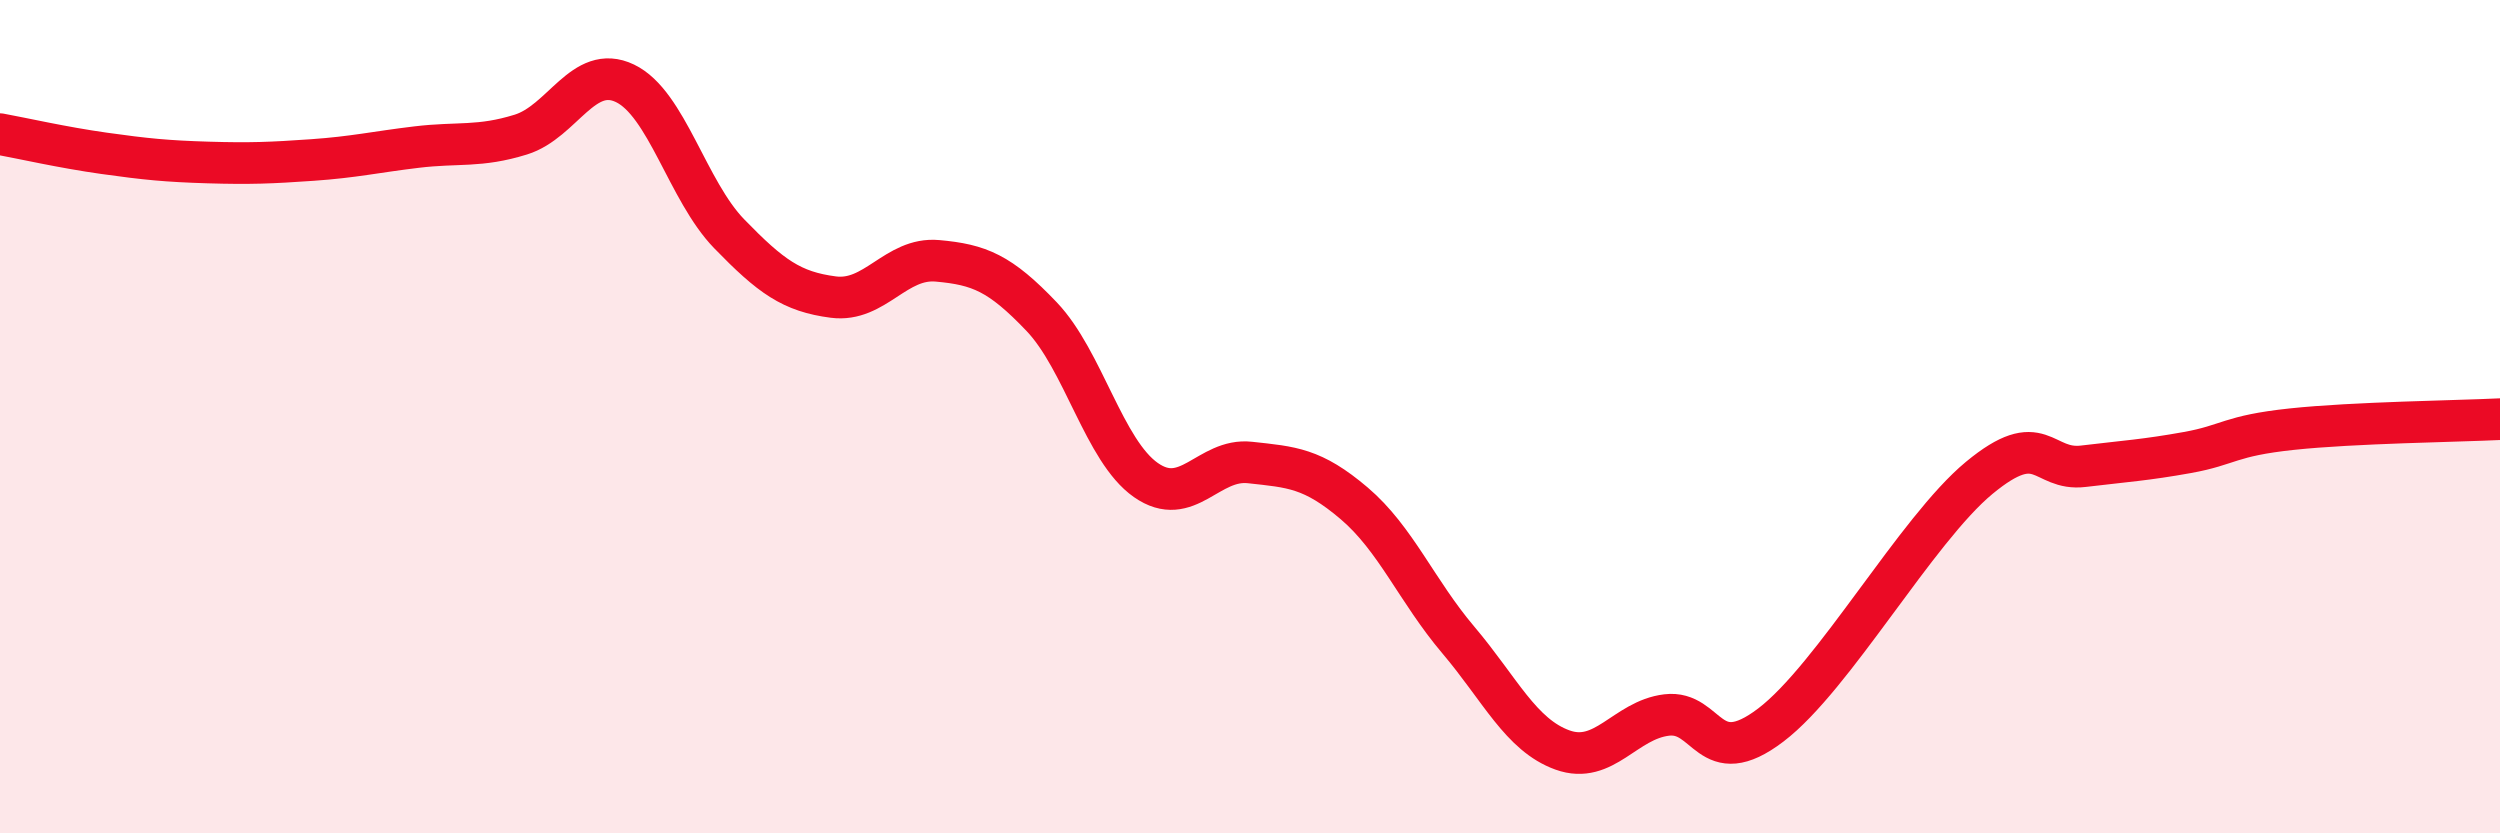 
    <svg width="60" height="20" viewBox="0 0 60 20" xmlns="http://www.w3.org/2000/svg">
      <path
        d="M 0,3.22 C 0.5,3.31 1.5,3.54 2.5,3.68 C 3.5,3.82 4,3.87 5,3.9 C 6,3.93 6.5,3.91 7.5,3.84 C 8.5,3.77 9,3.65 10,3.53 C 11,3.41 11.5,3.54 12.5,3.23 C 13.5,2.92 14,1.52 15,2 C 16,2.48 16.5,4.58 17.5,5.61 C 18.5,6.64 19,7 20,7.13 C 21,7.26 21.5,6.17 22.5,6.26 C 23.5,6.35 24,6.55 25,7.6 C 26,8.65 26.5,10.82 27.5,11.52 C 28.5,12.22 29,10.99 30,11.1 C 31,11.21 31.5,11.23 32.5,12.08 C 33.5,12.93 34,14.18 35,15.36 C 36,16.54 36.5,17.64 37.5,18 C 38.5,18.36 39,17.28 40,17.16 C 41,17.04 41,18.54 42.5,17.4 C 44,16.26 46,12.71 47.5,11.47 C 49,10.23 49,11.31 50,11.19 C 51,11.07 51.5,11.04 52.5,10.86 C 53.5,10.68 53.5,10.46 55,10.3 C 56.5,10.14 59,10.11 60,10.06L60 20L0 20Z"
        fill="#EB0A25"
        opacity="0.1"
        stroke-linecap="round"
        stroke-linejoin="round"
      />
      <path
        d="M 0,3.22 C 0.5,3.31 1.5,3.54 2.5,3.68 C 3.5,3.82 4,3.87 5,3.9 C 6,3.93 6.5,3.91 7.5,3.84 C 8.5,3.77 9,3.65 10,3.53 C 11,3.41 11.5,3.54 12.5,3.23 C 13.5,2.92 14,1.52 15,2 C 16,2.48 16.5,4.58 17.5,5.61 C 18.5,6.64 19,7 20,7.13 C 21,7.26 21.5,6.17 22.5,6.26 C 23.5,6.35 24,6.55 25,7.6 C 26,8.65 26.5,10.82 27.5,11.52 C 28.5,12.22 29,10.99 30,11.1 C 31,11.21 31.5,11.23 32.5,12.08 C 33.5,12.93 34,14.18 35,15.36 C 36,16.54 36.5,17.64 37.5,18 C 38.5,18.36 39,17.28 40,17.16 C 41,17.04 41,18.54 42.5,17.4 C 44,16.26 46,12.71 47.5,11.47 C 49,10.23 49,11.31 50,11.19 C 51,11.07 51.5,11.04 52.5,10.86 C 53.5,10.68 53.5,10.46 55,10.3 C 56.5,10.14 59,10.11 60,10.06"
        stroke="#EB0A25"
        stroke-width="1"
        fill="none"
        stroke-linecap="round"
        stroke-linejoin="round"
      />
    </svg>
  